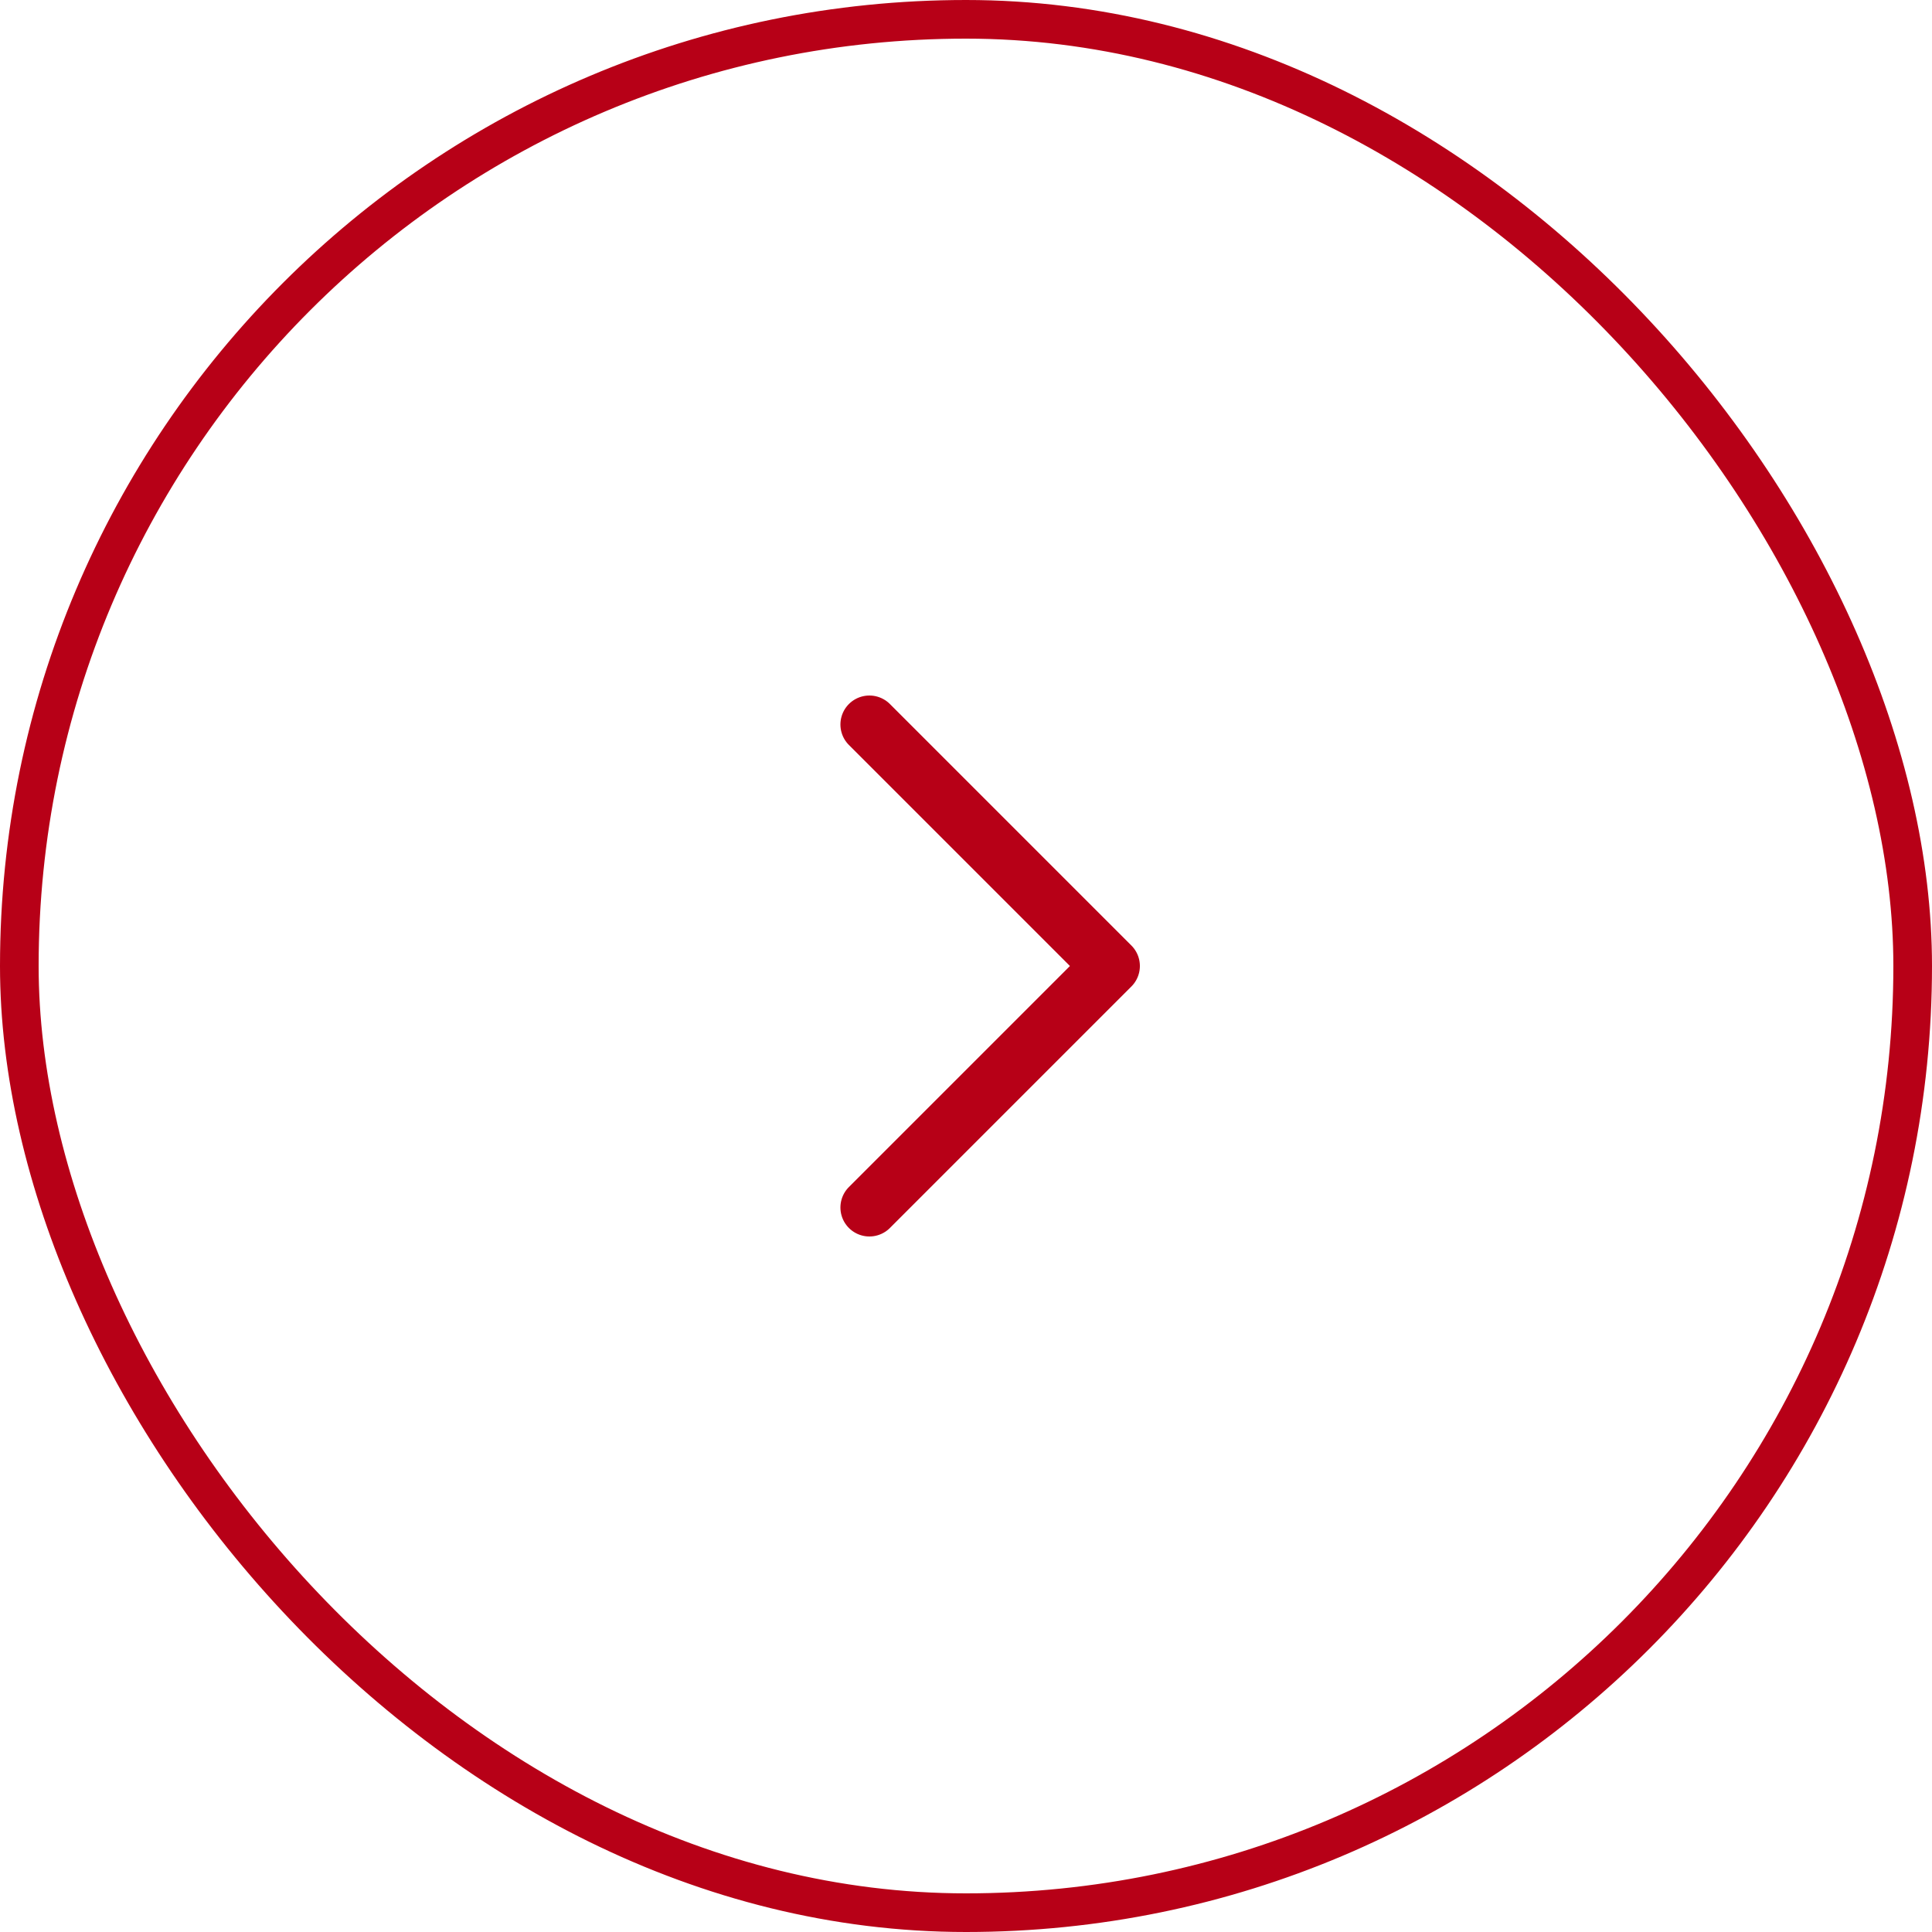 <?xml version="1.0" encoding="UTF-8"?> <svg xmlns="http://www.w3.org/2000/svg" width="50" height="50" viewBox="0 0 50 50" fill="none"><rect x="0.5" y="0.5" width="49" height="49" rx="24.5" stroke="#B70017"></rect><path d="M22.5 18.75L28.75 25L22.5 31.25" stroke="#B70017" stroke-width="1.5" stroke-linecap="round" stroke-linejoin="round"></path></svg> 